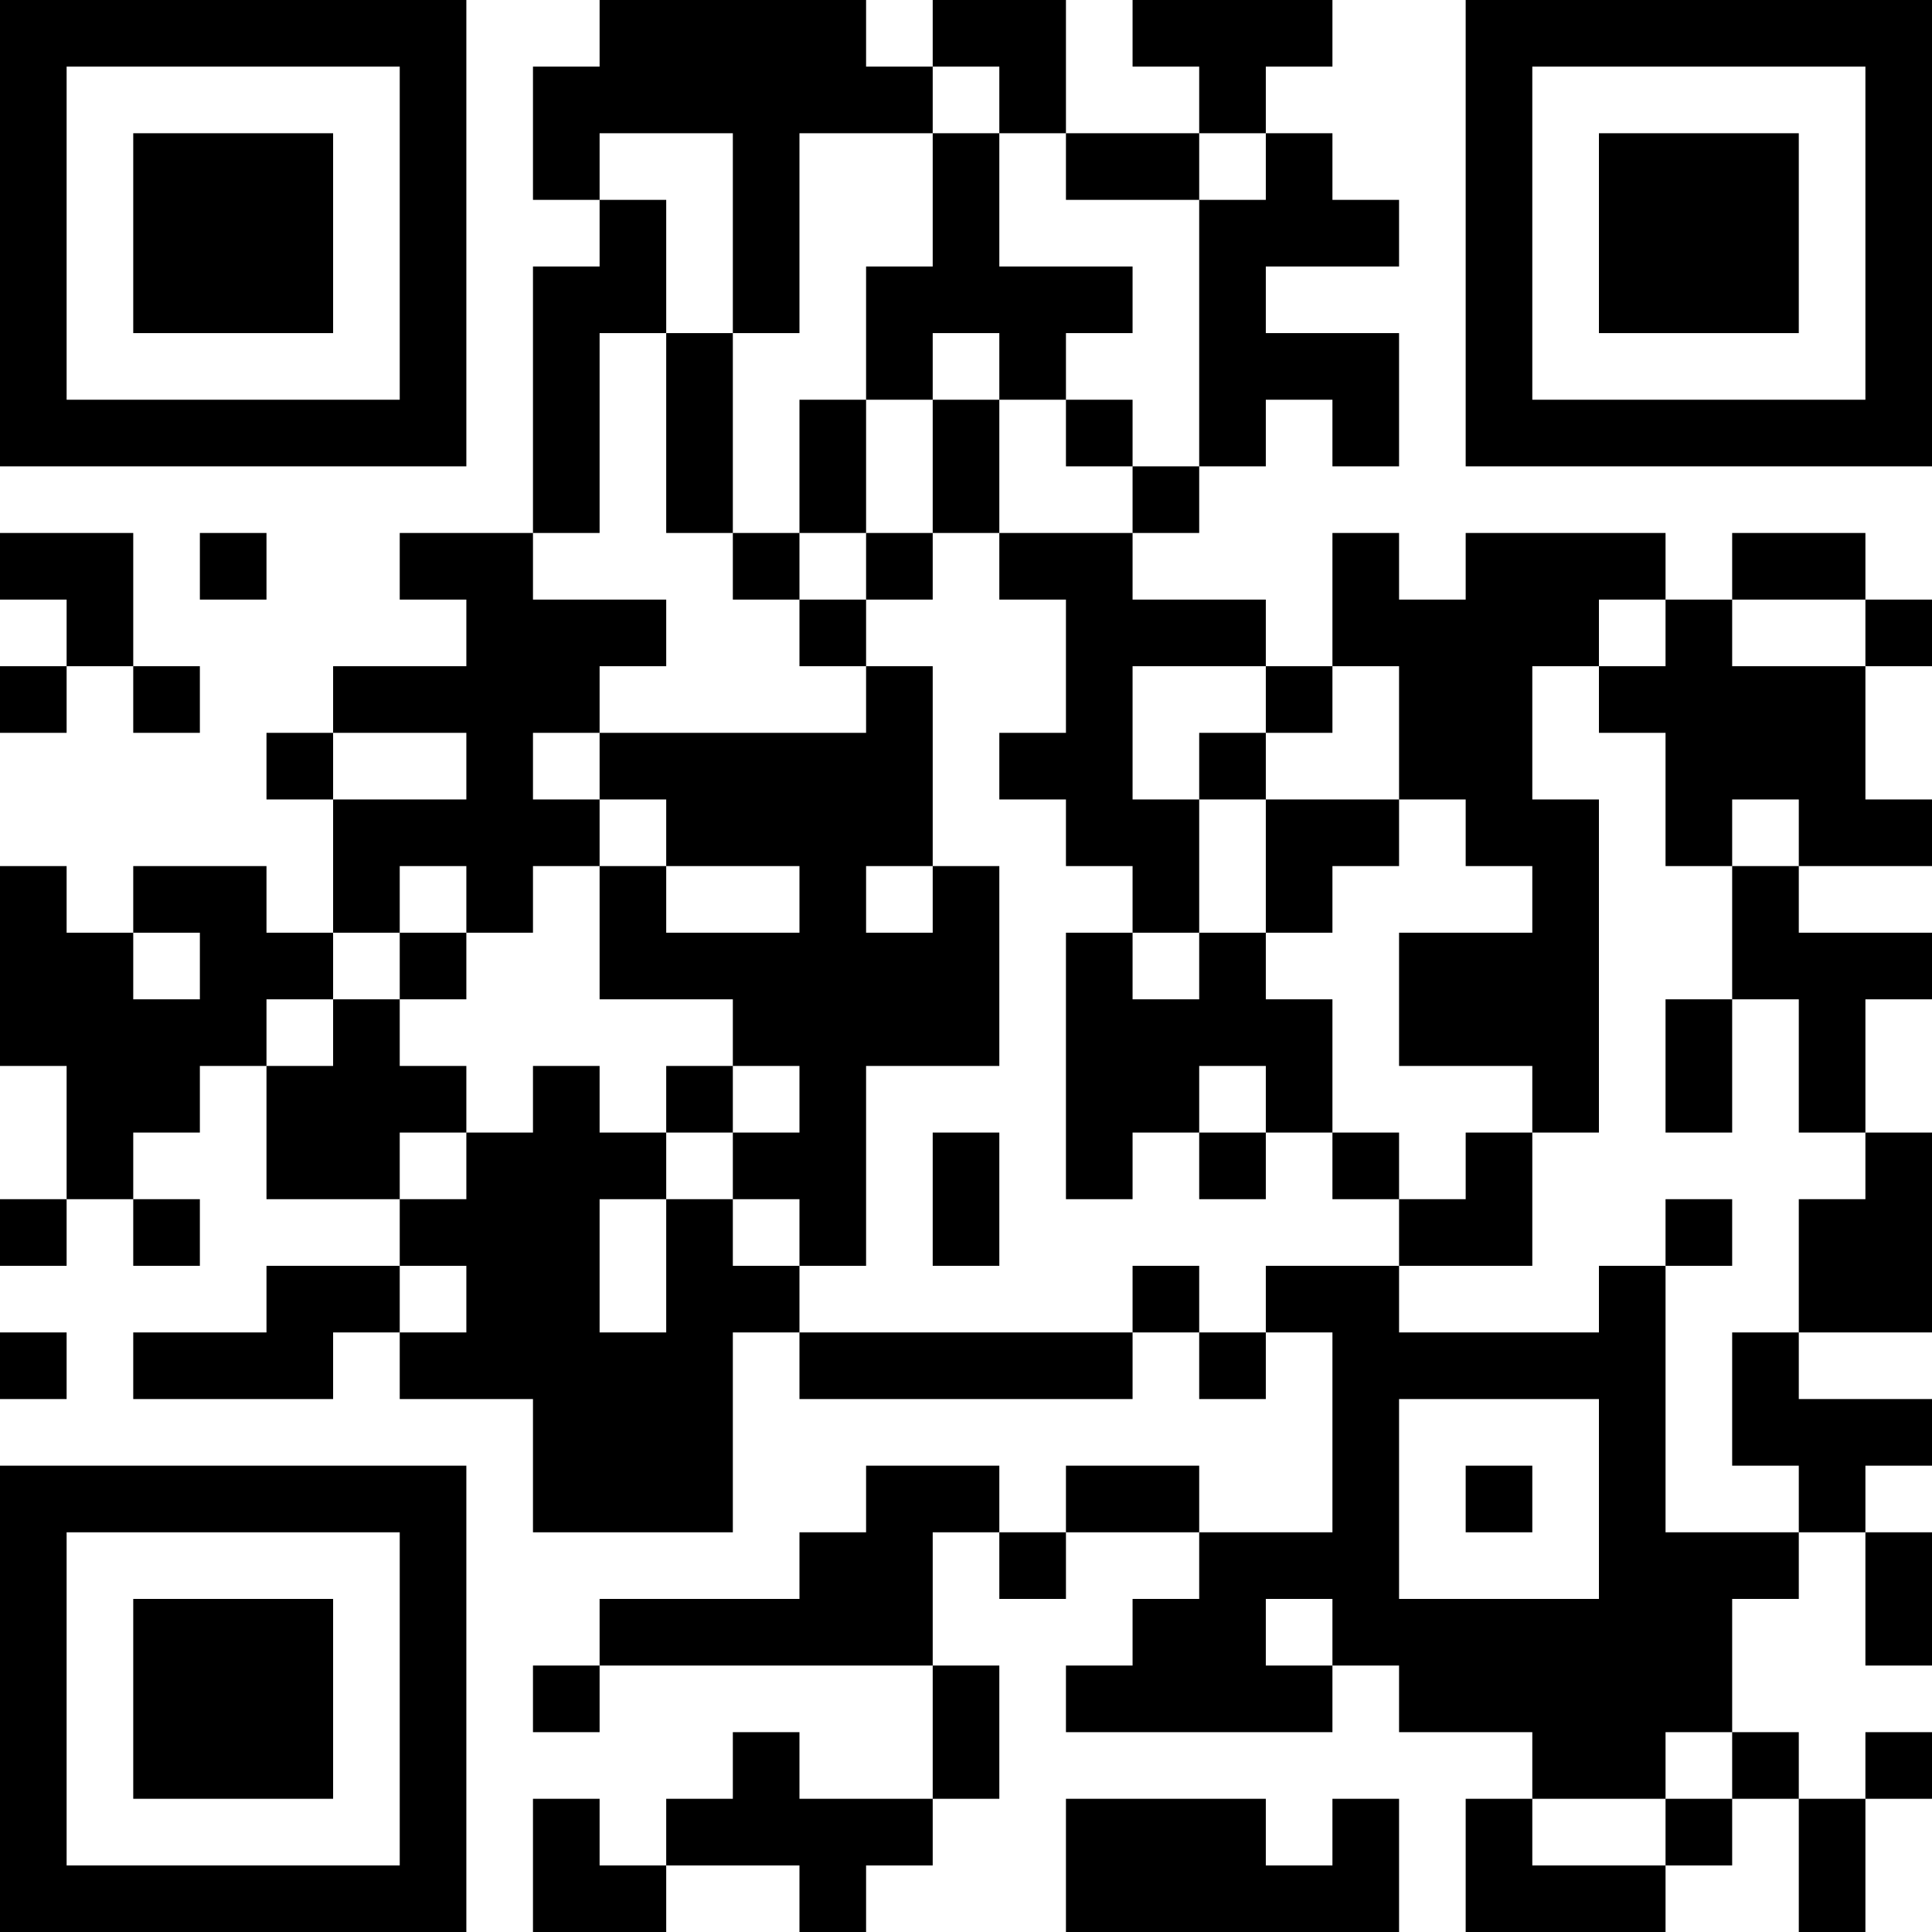 <?xml version="1.0" encoding="UTF-8"?>
<svg xmlns="http://www.w3.org/2000/svg" version="1.1" width="300" height="300" viewBox="0 0 300 300"><rect x="0" y="0" width="300" height="300" fill="#ffffff"/><g transform="scale(10.345)"><g transform="translate(0,0)"><path fill-rule="evenodd" d="M9 0L9 1L8 1L8 3L9 3L9 4L8 4L8 8L6 8L6 9L7 9L7 10L5 10L5 11L4 11L4 12L5 12L5 14L4 14L4 13L2 13L2 14L1 14L1 13L0 13L0 16L1 16L1 18L0 18L0 19L1 19L1 18L2 18L2 19L3 19L3 18L2 18L2 17L3 17L3 16L4 16L4 18L6 18L6 19L4 19L4 20L2 20L2 21L5 21L5 20L6 20L6 21L8 21L8 23L11 23L11 20L12 20L12 21L17 21L17 20L18 20L18 21L19 21L19 20L20 20L20 23L18 23L18 22L16 22L16 23L15 23L15 22L13 22L13 23L12 23L12 24L9 24L9 25L8 25L8 26L9 26L9 25L14 25L14 27L12 27L12 26L11 26L11 27L10 27L10 28L9 28L9 27L8 27L8 29L10 29L10 28L12 28L12 29L13 29L13 28L14 28L14 27L15 27L15 25L14 25L14 23L15 23L15 24L16 24L16 23L18 23L18 24L17 24L17 25L16 25L16 26L20 26L20 25L21 25L21 26L23 26L23 27L22 27L22 29L25 29L25 28L26 28L26 27L27 27L27 29L28 29L28 27L29 27L29 26L28 26L28 27L27 27L27 26L26 26L26 24L27 24L27 23L28 23L28 25L29 25L29 23L28 23L28 22L29 22L29 21L27 21L27 20L29 20L29 17L28 17L28 15L29 15L29 14L27 14L27 13L29 13L29 12L28 12L28 10L29 10L29 9L28 9L28 8L26 8L26 9L25 9L25 8L22 8L22 9L21 9L21 8L20 8L20 10L19 10L19 9L17 9L17 8L18 8L18 7L19 7L19 6L20 6L20 7L21 7L21 5L19 5L19 4L21 4L21 3L20 3L20 2L19 2L19 1L20 1L20 0L17 0L17 1L18 1L18 2L16 2L16 0L14 0L14 1L13 1L13 0ZM14 1L14 2L12 2L12 5L11 5L11 2L9 2L9 3L10 3L10 5L9 5L9 8L8 8L8 9L10 9L10 10L9 10L9 11L8 11L8 12L9 12L9 13L8 13L8 14L7 14L7 13L6 13L6 14L5 14L5 15L4 15L4 16L5 16L5 15L6 15L6 16L7 16L7 17L6 17L6 18L7 18L7 17L8 17L8 16L9 16L9 17L10 17L10 18L9 18L9 20L10 20L10 18L11 18L11 19L12 19L12 20L17 20L17 19L18 19L18 20L19 20L19 19L21 19L21 20L24 20L24 19L25 19L25 23L27 23L27 22L26 22L26 20L27 20L27 18L28 18L28 17L27 17L27 15L26 15L26 13L27 13L27 12L26 12L26 13L25 13L25 11L24 11L24 10L25 10L25 9L24 9L24 10L23 10L23 12L24 12L24 17L23 17L23 16L21 16L21 14L23 14L23 13L22 13L22 12L21 12L21 10L20 10L20 11L19 11L19 10L17 10L17 12L18 12L18 14L17 14L17 13L16 13L16 12L15 12L15 11L16 11L16 9L15 9L15 8L17 8L17 7L18 7L18 3L19 3L19 2L18 2L18 3L16 3L16 2L15 2L15 1ZM14 2L14 4L13 4L13 6L12 6L12 8L11 8L11 5L10 5L10 8L11 8L11 9L12 9L12 10L13 10L13 11L9 11L9 12L10 12L10 13L9 13L9 15L11 15L11 16L10 16L10 17L11 17L11 18L12 18L12 19L13 19L13 16L15 16L15 13L14 13L14 10L13 10L13 9L14 9L14 8L15 8L15 6L16 6L16 7L17 7L17 6L16 6L16 5L17 5L17 4L15 4L15 2ZM14 5L14 6L13 6L13 8L12 8L12 9L13 9L13 8L14 8L14 6L15 6L15 5ZM0 8L0 9L1 9L1 10L0 10L0 11L1 11L1 10L2 10L2 11L3 11L3 10L2 10L2 8ZM3 8L3 9L4 9L4 8ZM26 9L26 10L28 10L28 9ZM5 11L5 12L7 12L7 11ZM18 11L18 12L19 12L19 14L18 14L18 15L17 15L17 14L16 14L16 18L17 18L17 17L18 17L18 18L19 18L19 17L20 17L20 18L21 18L21 19L23 19L23 17L22 17L22 18L21 18L21 17L20 17L20 15L19 15L19 14L20 14L20 13L21 13L21 12L19 12L19 11ZM10 13L10 14L12 14L12 13ZM13 13L13 14L14 14L14 13ZM2 14L2 15L3 15L3 14ZM6 14L6 15L7 15L7 14ZM25 15L25 17L26 17L26 15ZM11 16L11 17L12 17L12 16ZM18 16L18 17L19 17L19 16ZM14 17L14 19L15 19L15 17ZM25 18L25 19L26 19L26 18ZM6 19L6 20L7 20L7 19ZM0 20L0 21L1 21L1 20ZM21 21L21 24L24 24L24 21ZM22 22L22 23L23 23L23 22ZM19 24L19 25L20 25L20 24ZM25 26L25 27L23 27L23 28L25 28L25 27L26 27L26 26ZM16 27L16 29L21 29L21 27L20 27L20 28L19 28L19 27ZM0 0L0 7L7 7L7 0ZM1 1L1 6L6 6L6 1ZM2 2L2 5L5 5L5 2ZM22 0L22 7L29 7L29 0ZM23 1L23 6L28 6L28 1ZM24 2L24 5L27 5L27 2ZM0 22L0 29L7 29L7 22ZM1 23L1 28L6 28L6 23ZM2 24L2 27L5 27L5 24Z" fill="#000000"/></g></g></svg>
